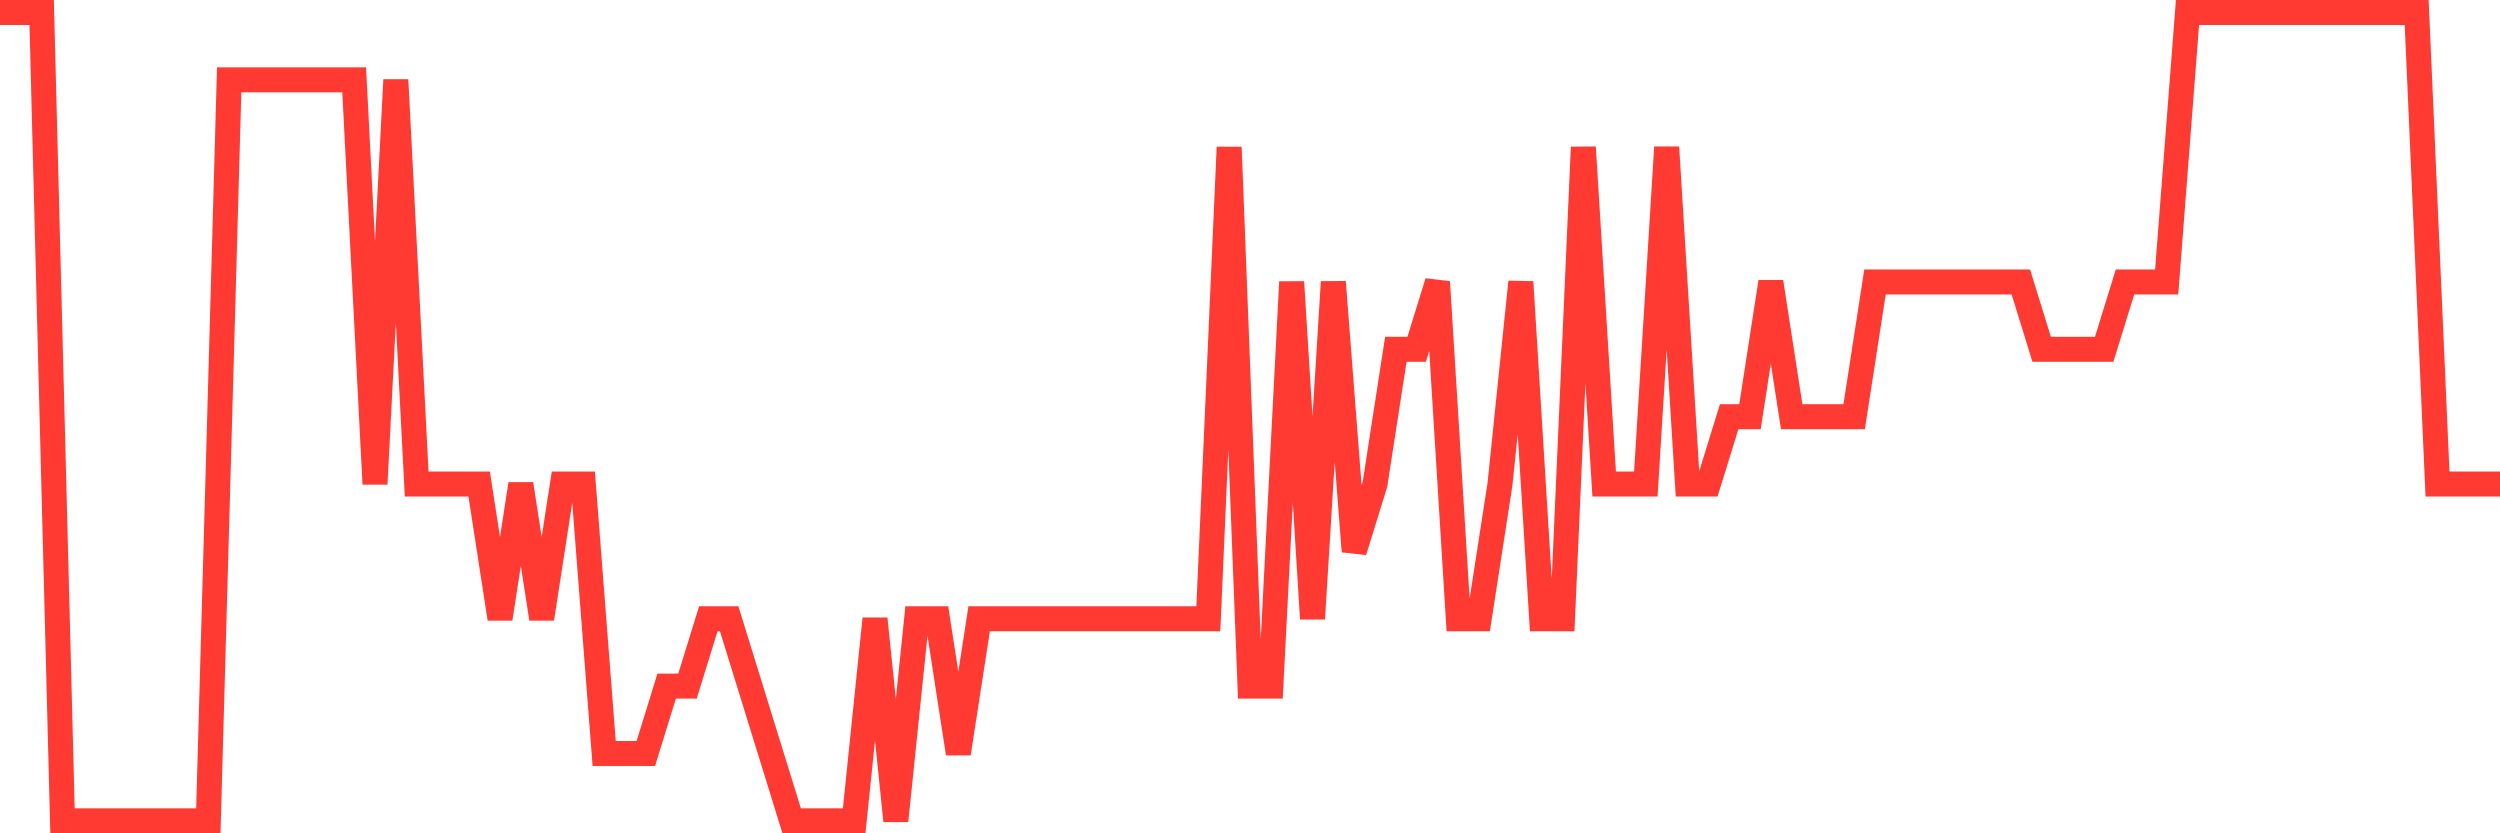 <svg
  xmlns="http://www.w3.org/2000/svg"
  xmlns:xlink="http://www.w3.org/1999/xlink"
  width="120"
  height="40"
  viewBox="0 0 120 40"
  preserveAspectRatio="none"
>
  <polyline
    points="0,0.6 1,0.6 2,0.6 3,39.4 4,39.4 5,39.4 6,39.4 7,39.4 8,39.4 9,39.4 10,39.4 11,3.833 12,3.833 13,3.833 14,3.833 15,3.833 16,3.833 17,3.833 18,23.233 19,3.833 20,23.233 21,23.233 22,23.233 23,23.233 24,29.7 25,23.233 26,29.7 27,23.233 28,23.233 29,36.167 30,36.167 31,36.167 32,32.933 33,32.933 34,29.7 35,29.7 36,32.933 37,36.167 38,39.4 39,39.4 40,39.4 41,39.4 42,29.7 43,39.4 44,29.7 45,29.7 46,36.167 47,29.7 48,29.7 49,29.7 50,29.7 51,29.7 52,29.7 53,29.7 54,29.7 55,29.7 56,29.7 57,29.7 58,29.7 59,7.067 60,32.933 61,32.933 62,13.533 63,29.7 64,13.533 65,26.467 66,23.233 67,16.767 68,16.767 69,13.533 70,29.7 71,29.7 72,23.233 73,13.533 74,29.7 75,29.7 76,7.067 77,23.233 78,23.233 79,23.233 80,7.067 81,23.233 82,23.233 83,20 84,20 85,13.533 86,20 87,20 88,20 89,20 90,13.533 91,13.533 92,13.533 93,13.533 94,13.533 95,13.533 96,13.533 97,13.533 98,16.767 99,16.767 100,16.767 101,16.767 102,13.533 103,13.533 104,13.533 105,0.6 106,0.6 107,0.6 108,0.6 109,0.6 110,0.6 111,0.6 112,0.6 113,0.6 114,0.6 115,0.6 116,0.6 117,23.233 118,23.233 119,23.233 120,23.233"
    fill="none"
    stroke="#ff3a33"
    stroke-width="1.2"
  >
  </polyline>
</svg>